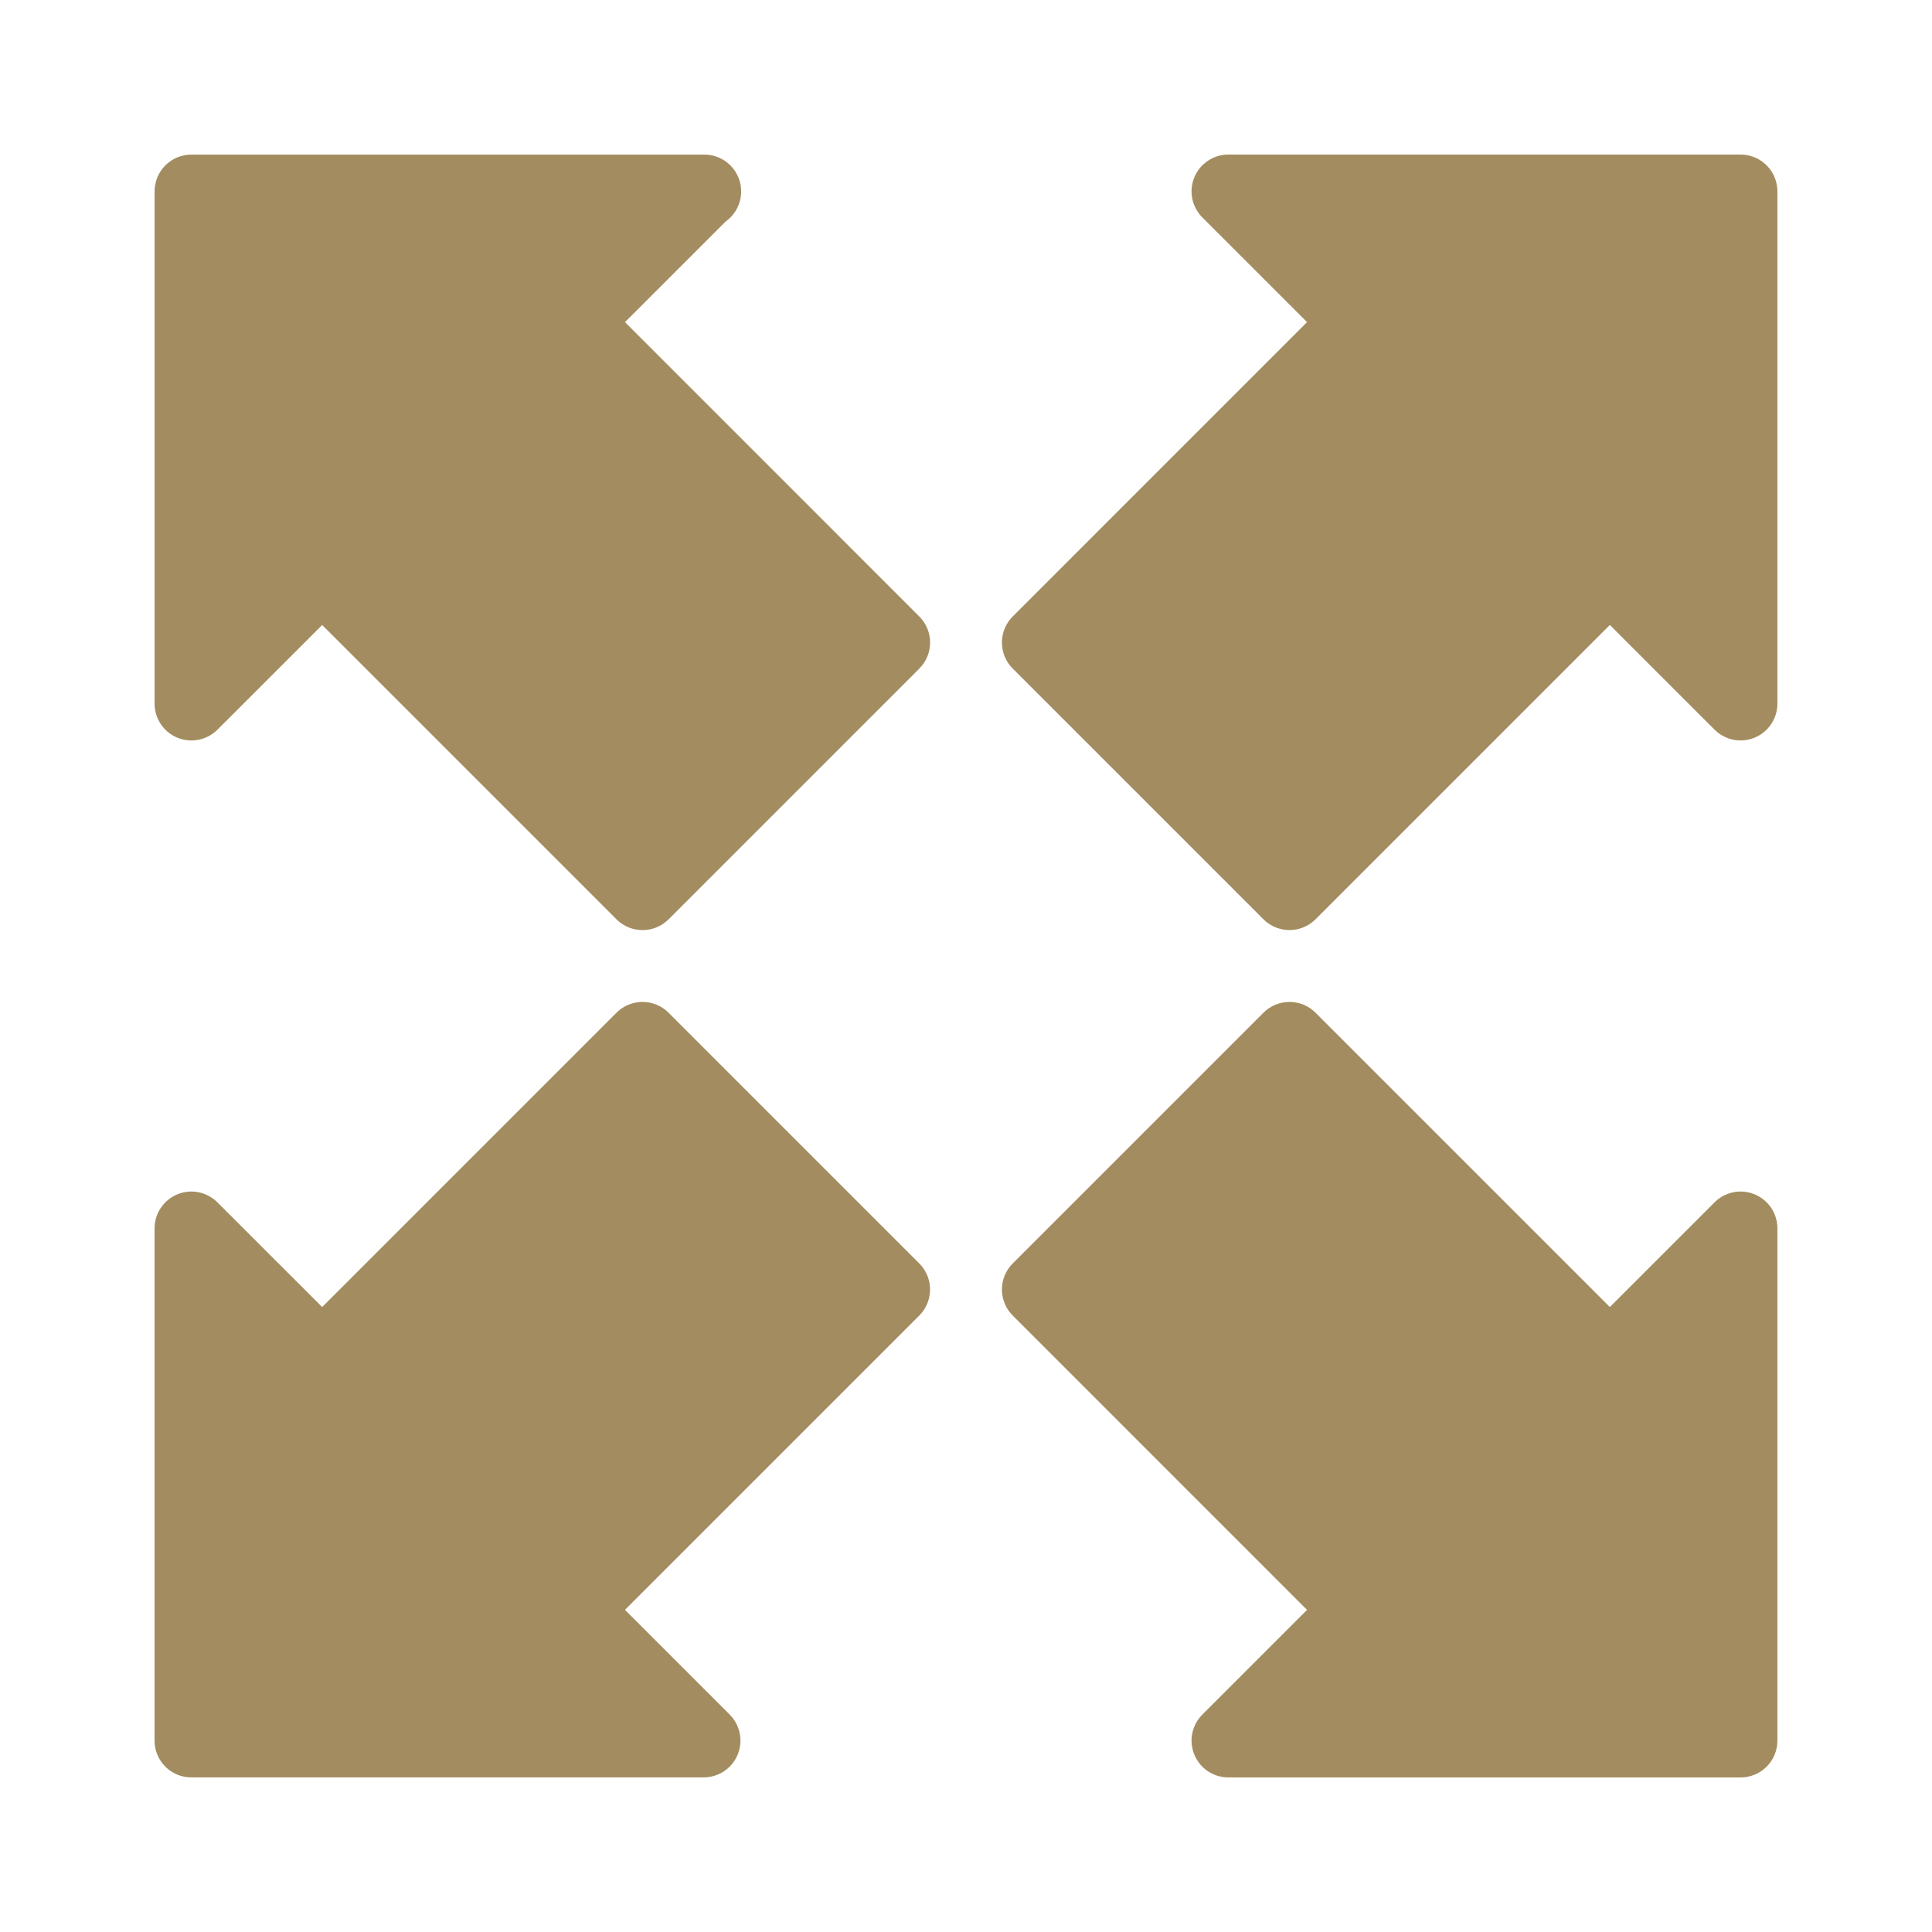 <svg width="50" height="50" viewBox="0 0 50 50" fill="none" xmlns="http://www.w3.org/2000/svg">
<g clip-path="url(#clip0_91_21)">
<path d="M16.174 41.663L18.883 44.372C19.156 44.645 19.238 45.055 19.09 45.411C18.943 45.767 18.595 45.999 18.209 45.999H4.953C4.426 46 4 45.573 4 45.047V31.791C4 31.406 4.232 31.058 4.588 30.91C4.944 30.762 5.354 30.844 5.627 31.117L8.337 33.826L15.954 26.209C16.14 26.023 16.384 25.93 16.628 25.93C16.872 25.93 17.116 26.023 17.302 26.209L23.791 32.698C24.163 33.07 24.163 33.674 23.791 34.046L16.174 41.663Z" fill="#A38C5F"/>
<path d="M45.411 19.09C45.054 19.237 44.646 19.157 44.372 18.883L41.663 16.174L34.046 23.791C33.674 24.163 33.07 24.163 32.698 23.791L26.209 17.302C25.837 16.93 25.837 16.326 26.209 15.954L33.826 8.336L31.117 5.627C30.844 5.354 30.762 4.944 30.91 4.588C31.057 4.232 31.405 4 31.791 4H45.046C45.573 4 45.999 4.427 45.999 4.953V18.209C45.999 18.594 45.767 18.942 45.411 19.09Z" fill="#A38C5F"/>
<path d="M45.046 46H31.791C31.406 46 31.057 45.768 30.91 45.412C30.762 45.056 30.844 44.646 31.117 44.373L33.826 41.664L26.209 34.046C25.837 33.674 25.837 33.07 26.209 32.698L32.698 26.209C32.884 26.023 33.128 25.93 33.372 25.93C33.616 25.93 33.86 26.023 34.046 26.209L41.663 33.826L44.372 31.117C44.646 30.844 45.055 30.762 45.411 30.91C45.768 31.058 45.999 31.405 45.999 31.791V45.047C45.999 45.574 45.573 46 45.046 46Z" fill="#A38C5F"/>
<path d="M17.303 23.792C16.931 24.164 16.327 24.164 15.955 23.792L8.338 16.175L5.628 18.884C5.355 19.156 4.946 19.237 4.589 19.091C4.232 18.943 4.001 18.596 4.001 18.21V4.954C4.001 4.427 4.427 4.001 4.954 4.001H18.209C18.215 4.001 18.223 4.001 18.228 4.001C18.755 4.001 19.181 4.428 19.181 4.954C19.181 5.275 19.023 5.559 18.78 5.732L16.175 8.337L23.792 15.955C24.164 16.327 24.164 16.931 23.792 17.303L17.303 23.792Z" fill="#A38C5F"/>
</g>
<defs>
<clipPath id="clip0_91_21">
<rect width="42" height="42" fill="white" transform="matrix(1 0 0 -1 4 46)"/>
</clipPath>
</defs>
</svg>
